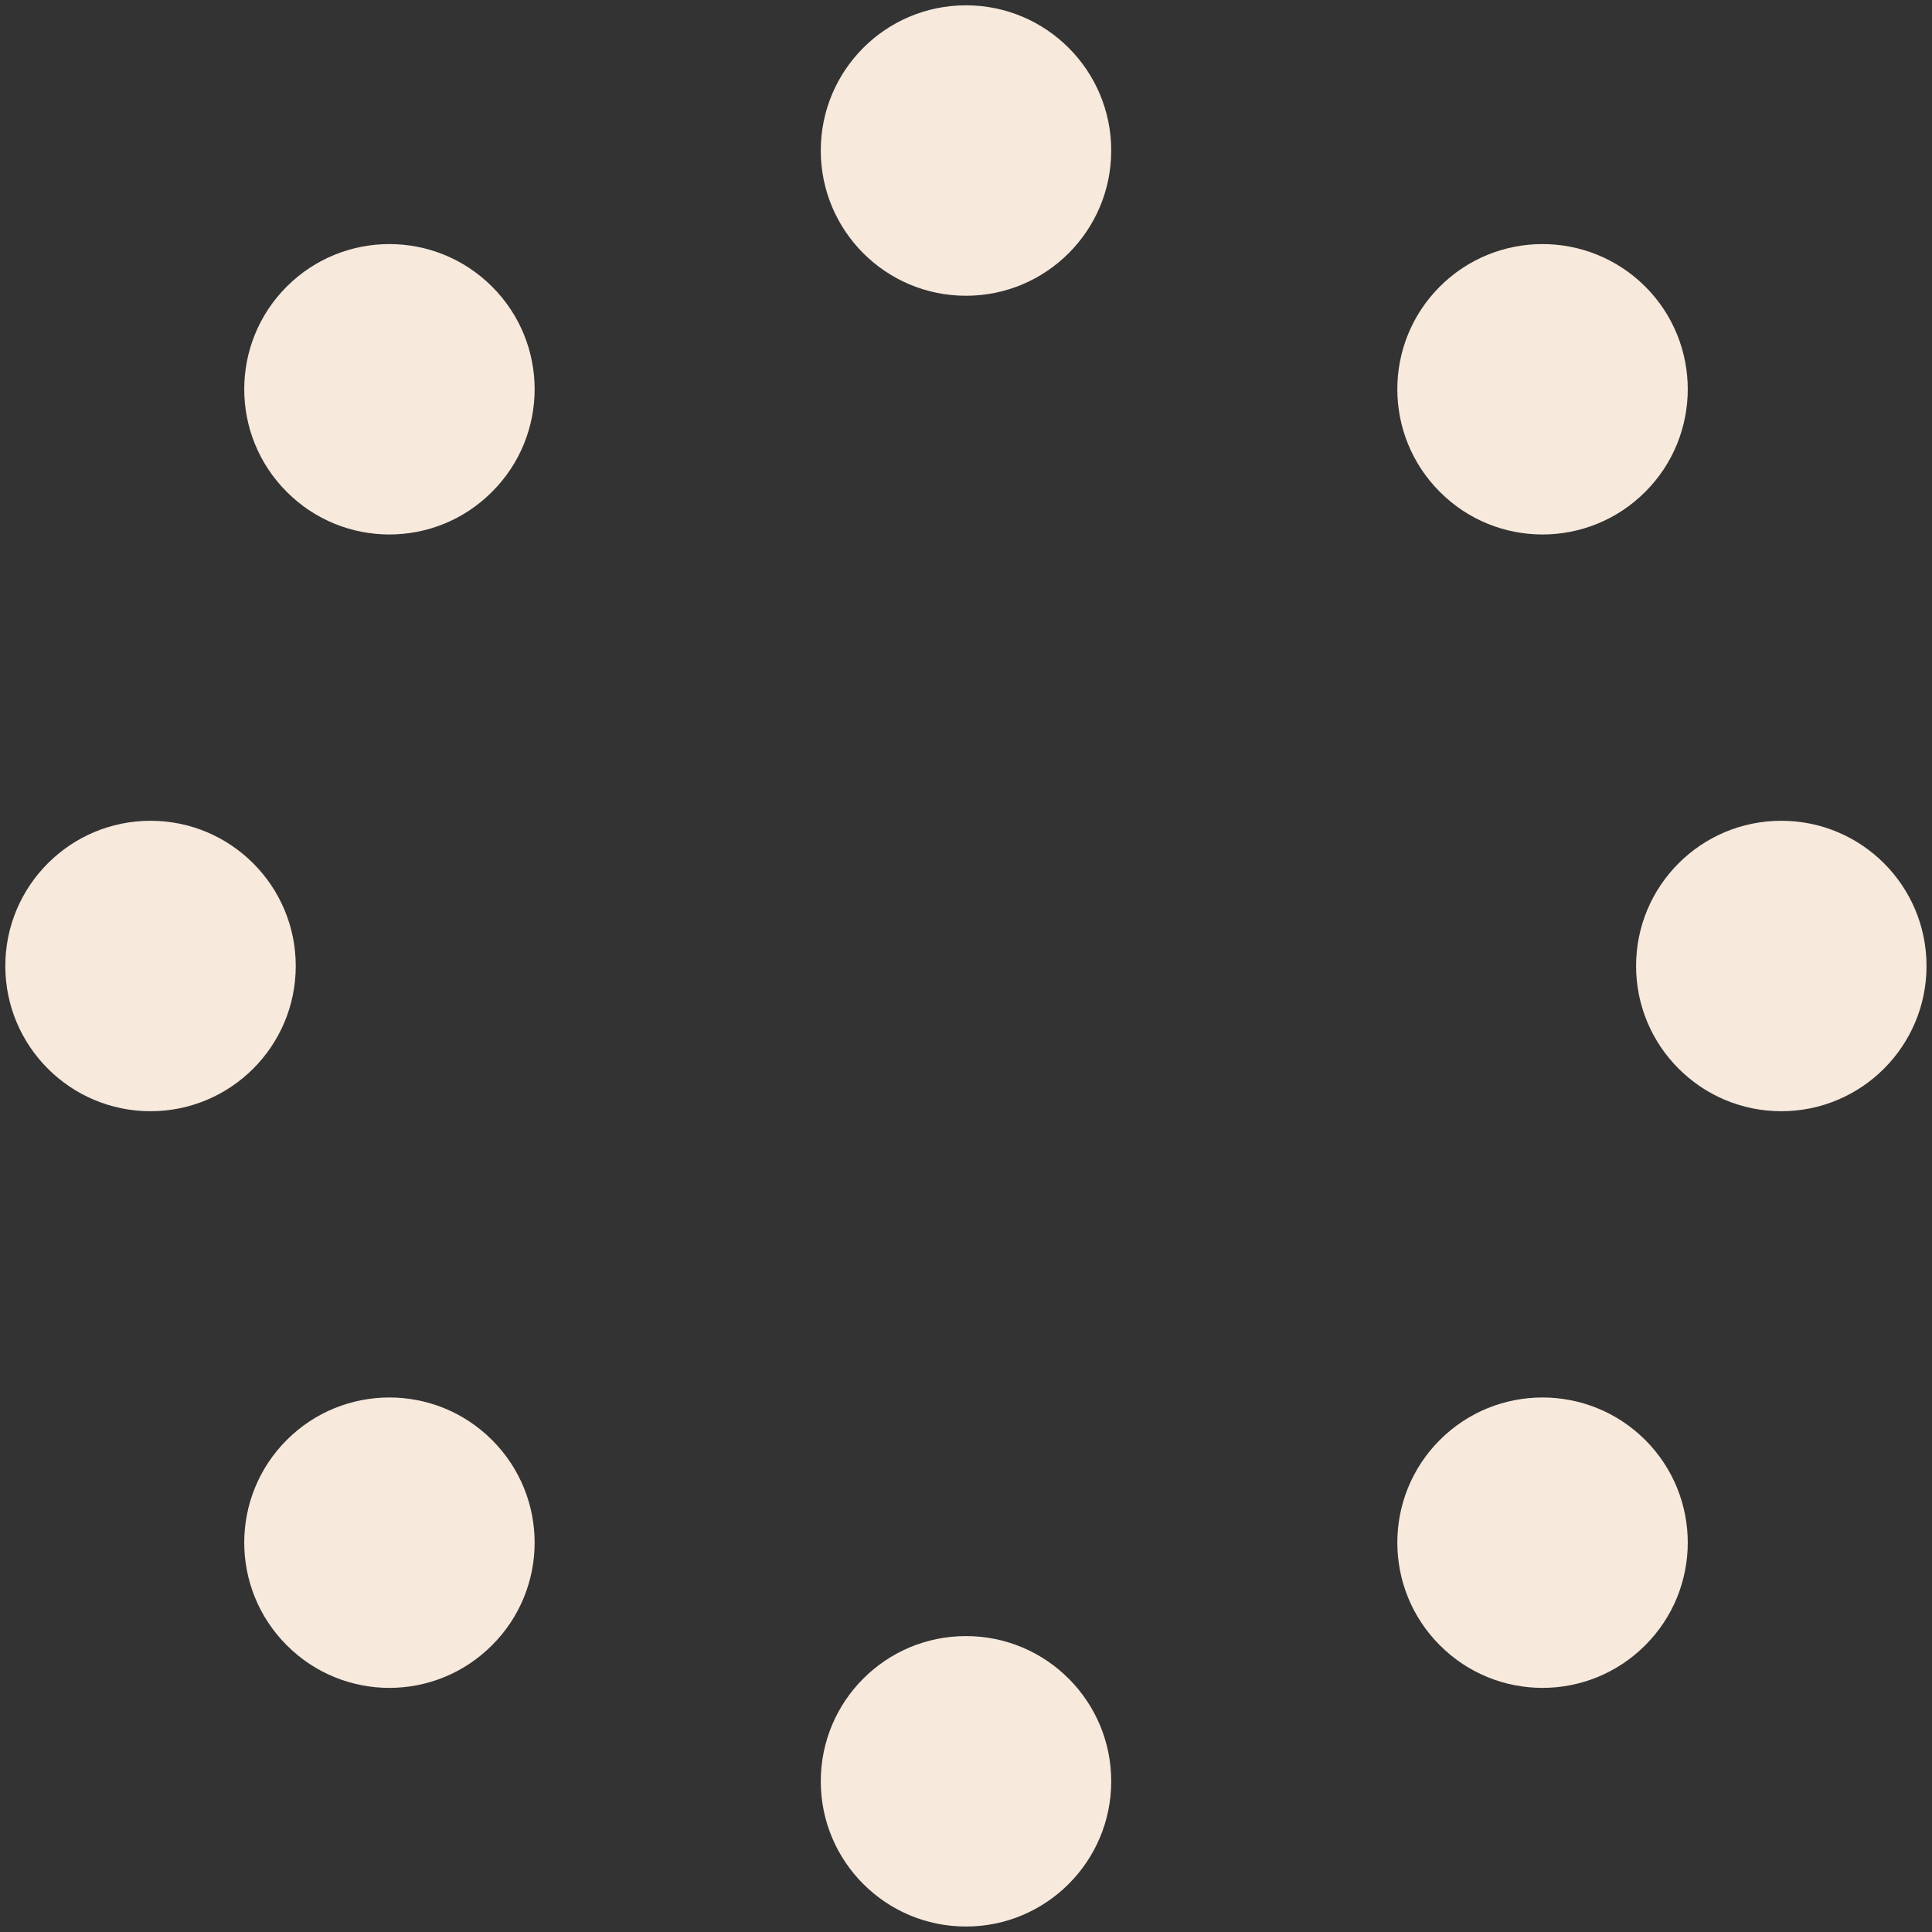 <?xml version="1.0" encoding="UTF-8"?> <svg xmlns="http://www.w3.org/2000/svg" width="12" height="12" viewBox="0 0 12 12" fill="none"><rect x="0" y="0" width="12" height="12" fill="#333333" stroke="none"/><g clip-path="url(#clip0_695_604)"><path d="M10.219 3.055C9.866 3.408 9.295 3.408 8.943 3.055C8.591 2.703 8.591 2.132 8.943 1.78C9.295 1.428 9.866 1.428 10.219 1.78C10.571 2.132 10.571 2.703 10.219 3.055Z" fill="#F7E9DC"></path><path d="M11.064 6.902C10.566 6.902 10.162 6.498 10.162 6C10.162 5.501 10.566 5.098 11.064 5.098C11.562 5.098 11.966 5.501 11.966 6C11.966 6.498 11.562 6.902 11.064 6.902Z" fill="#F7E9DC"></path><path d="M8.943 10.219C8.591 9.867 8.591 9.296 8.943 8.944C9.295 8.592 9.866 8.592 10.219 8.944C10.571 9.296 10.571 9.867 10.219 10.219C9.866 10.572 9.295 10.572 8.943 10.219Z" fill="#F7E9DC"></path><path d="M5.098 11.064C5.098 10.566 5.501 10.162 6 10.162C6.498 10.162 6.902 10.566 6.902 11.064C6.902 11.562 6.498 11.966 6 11.966C5.501 11.966 5.098 11.562 5.098 11.064Z" fill="#F7E9DC"></path><path d="M1.781 8.944C2.133 8.592 2.704 8.592 3.056 8.944C3.409 9.296 3.409 9.867 3.056 10.219C2.704 10.572 2.133 10.572 1.781 10.219C1.429 9.867 1.429 9.296 1.781 8.944Z" fill="#F7E9DC"></path><path d="M0.935 5.098C1.433 5.098 1.837 5.502 1.837 6C1.837 6.498 1.433 6.902 0.935 6.902C0.437 6.902 0.033 6.498 0.033 6C0.033 5.502 0.437 5.098 0.935 5.098Z" fill="#F7E9DC"></path><path d="M3.056 1.78C3.409 2.132 3.409 2.703 3.056 3.055C2.704 3.408 2.133 3.408 1.781 3.055C1.429 2.703 1.429 2.132 1.781 1.78C2.133 1.428 2.704 1.428 3.056 1.78Z" fill="#F7E9DC"></path><path d="M6.902 0.935C6.902 1.433 6.498 1.837 6 1.837C5.501 1.837 5.098 1.433 5.098 0.935C5.098 0.437 5.501 0.033 6 0.033C6.498 0.033 6.902 0.437 6.902 0.935Z" fill="#F7E9DC"></path></g><defs><clipPath id="clip0_695_604"><rect width="12" height="12" fill="white"></rect></clipPath></defs></svg> 